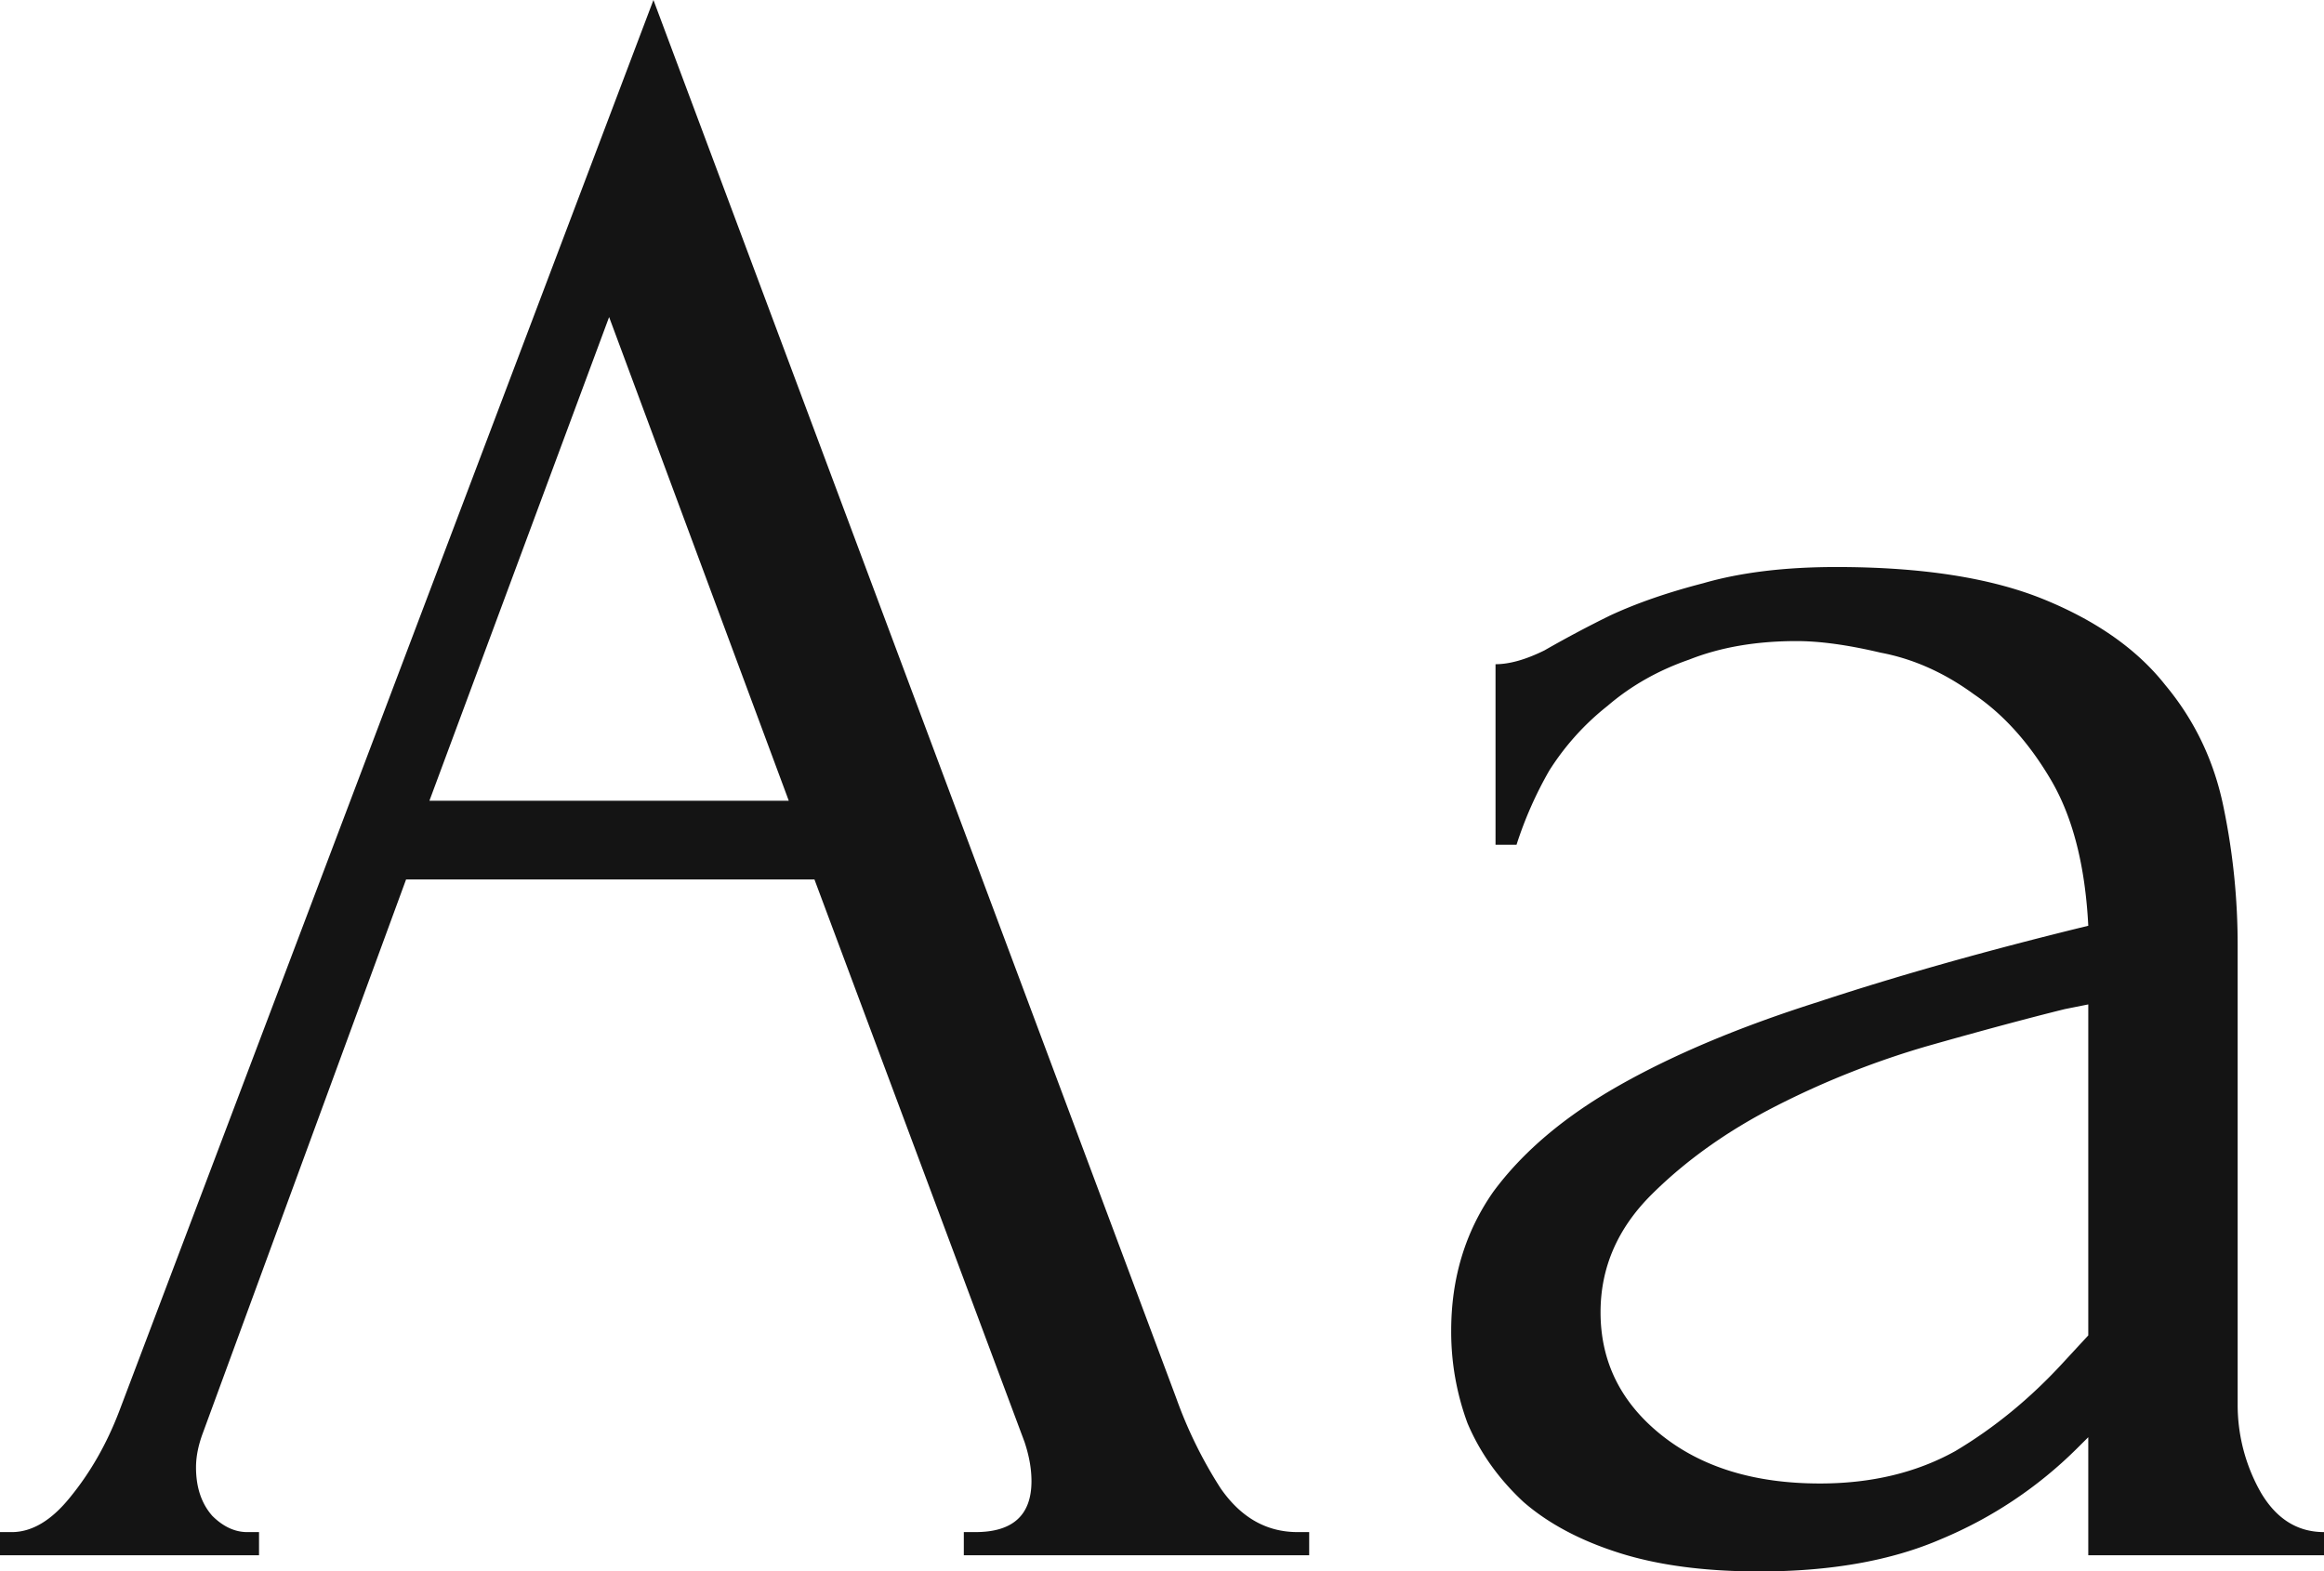 <svg width="105" height="71" fill="none" xmlns="http://www.w3.org/2000/svg"><path d="M43.546 69.222h.527c1.687 0 2.53-.766 2.53-2.3 0-.558-.105-1.15-.316-1.778l-9.49-25.41h-18.45L9.172 64.727c-.21.558-.316 1.08-.316 1.569 0 .906.246 1.638.738 2.195.492.488 1.02.732 1.582.732h.527v1.046H0v-1.046h.527c.914 0 1.793-.522 2.636-1.568.914-1.115 1.652-2.405 2.214-3.869L29.523 0 53.14 63.158a19.935 19.935 0 002.003 4.078c.914 1.324 2.074 1.986 3.48 1.986h.527v1.046H43.546v-1.046zM19.401 36.18h16.237L27.52 14.325 19.401 36.18zM94.35 70.268v-5.333l-.526.523a19.136 19.136 0 01-6.116 4.078c-2.25.976-4.99 1.464-8.224 1.464-2.46 0-4.569-.279-6.326-.837-1.758-.557-3.199-1.324-4.323-2.3-1.125-1.046-1.968-2.23-2.53-3.555a11.912 11.912 0 01-.739-4.183c0-2.37.633-4.461 1.898-6.274 1.335-1.812 3.233-3.416 5.694-4.81 2.46-1.394 5.447-2.649 8.962-3.764 3.585-1.185 7.662-2.335 12.23-3.45-.14-2.72-.702-4.915-1.686-6.588s-2.144-2.963-3.48-3.87c-1.335-.975-2.741-1.603-4.217-1.881-1.476-.35-2.742-.523-3.796-.523-1.828 0-3.444.279-4.85.836-1.406.488-2.636 1.185-3.69 2.091a11.638 11.638 0 00-2.636 2.928 17.37 17.37 0 00-1.477 3.346h-.949V30.01c.633 0 1.371-.209 2.215-.627a52.736 52.736 0 012.952-1.569c1.195-.557 2.6-1.045 4.217-1.463 1.687-.488 3.69-.732 6.01-.732 3.867 0 6.995.488 9.384 1.463 2.39.976 4.218 2.266 5.483 3.87 1.336 1.603 2.214 3.45 2.636 5.541a30.63 30.63 0 01.633 6.274v20.704a8.01 8.01 0 001.054 3.974c.703 1.185 1.652 1.777 2.847 1.777v1.046H94.35zm0-9.934V45.381l-1.054.21c-1.687.418-3.76.975-6.22 1.673a38.934 38.934 0 00-6.854 2.718c-2.179 1.116-4.042 2.44-5.588 3.974-1.547 1.533-2.32 3.311-2.32 5.333 0 2.23.914 4.078 2.742 5.542 1.827 1.463 4.217 2.195 7.17 2.195 2.319 0 4.358-.487 6.115-1.463 1.757-1.046 3.374-2.37 4.85-3.974l1.16-1.255z" fill="#141414"/></svg>